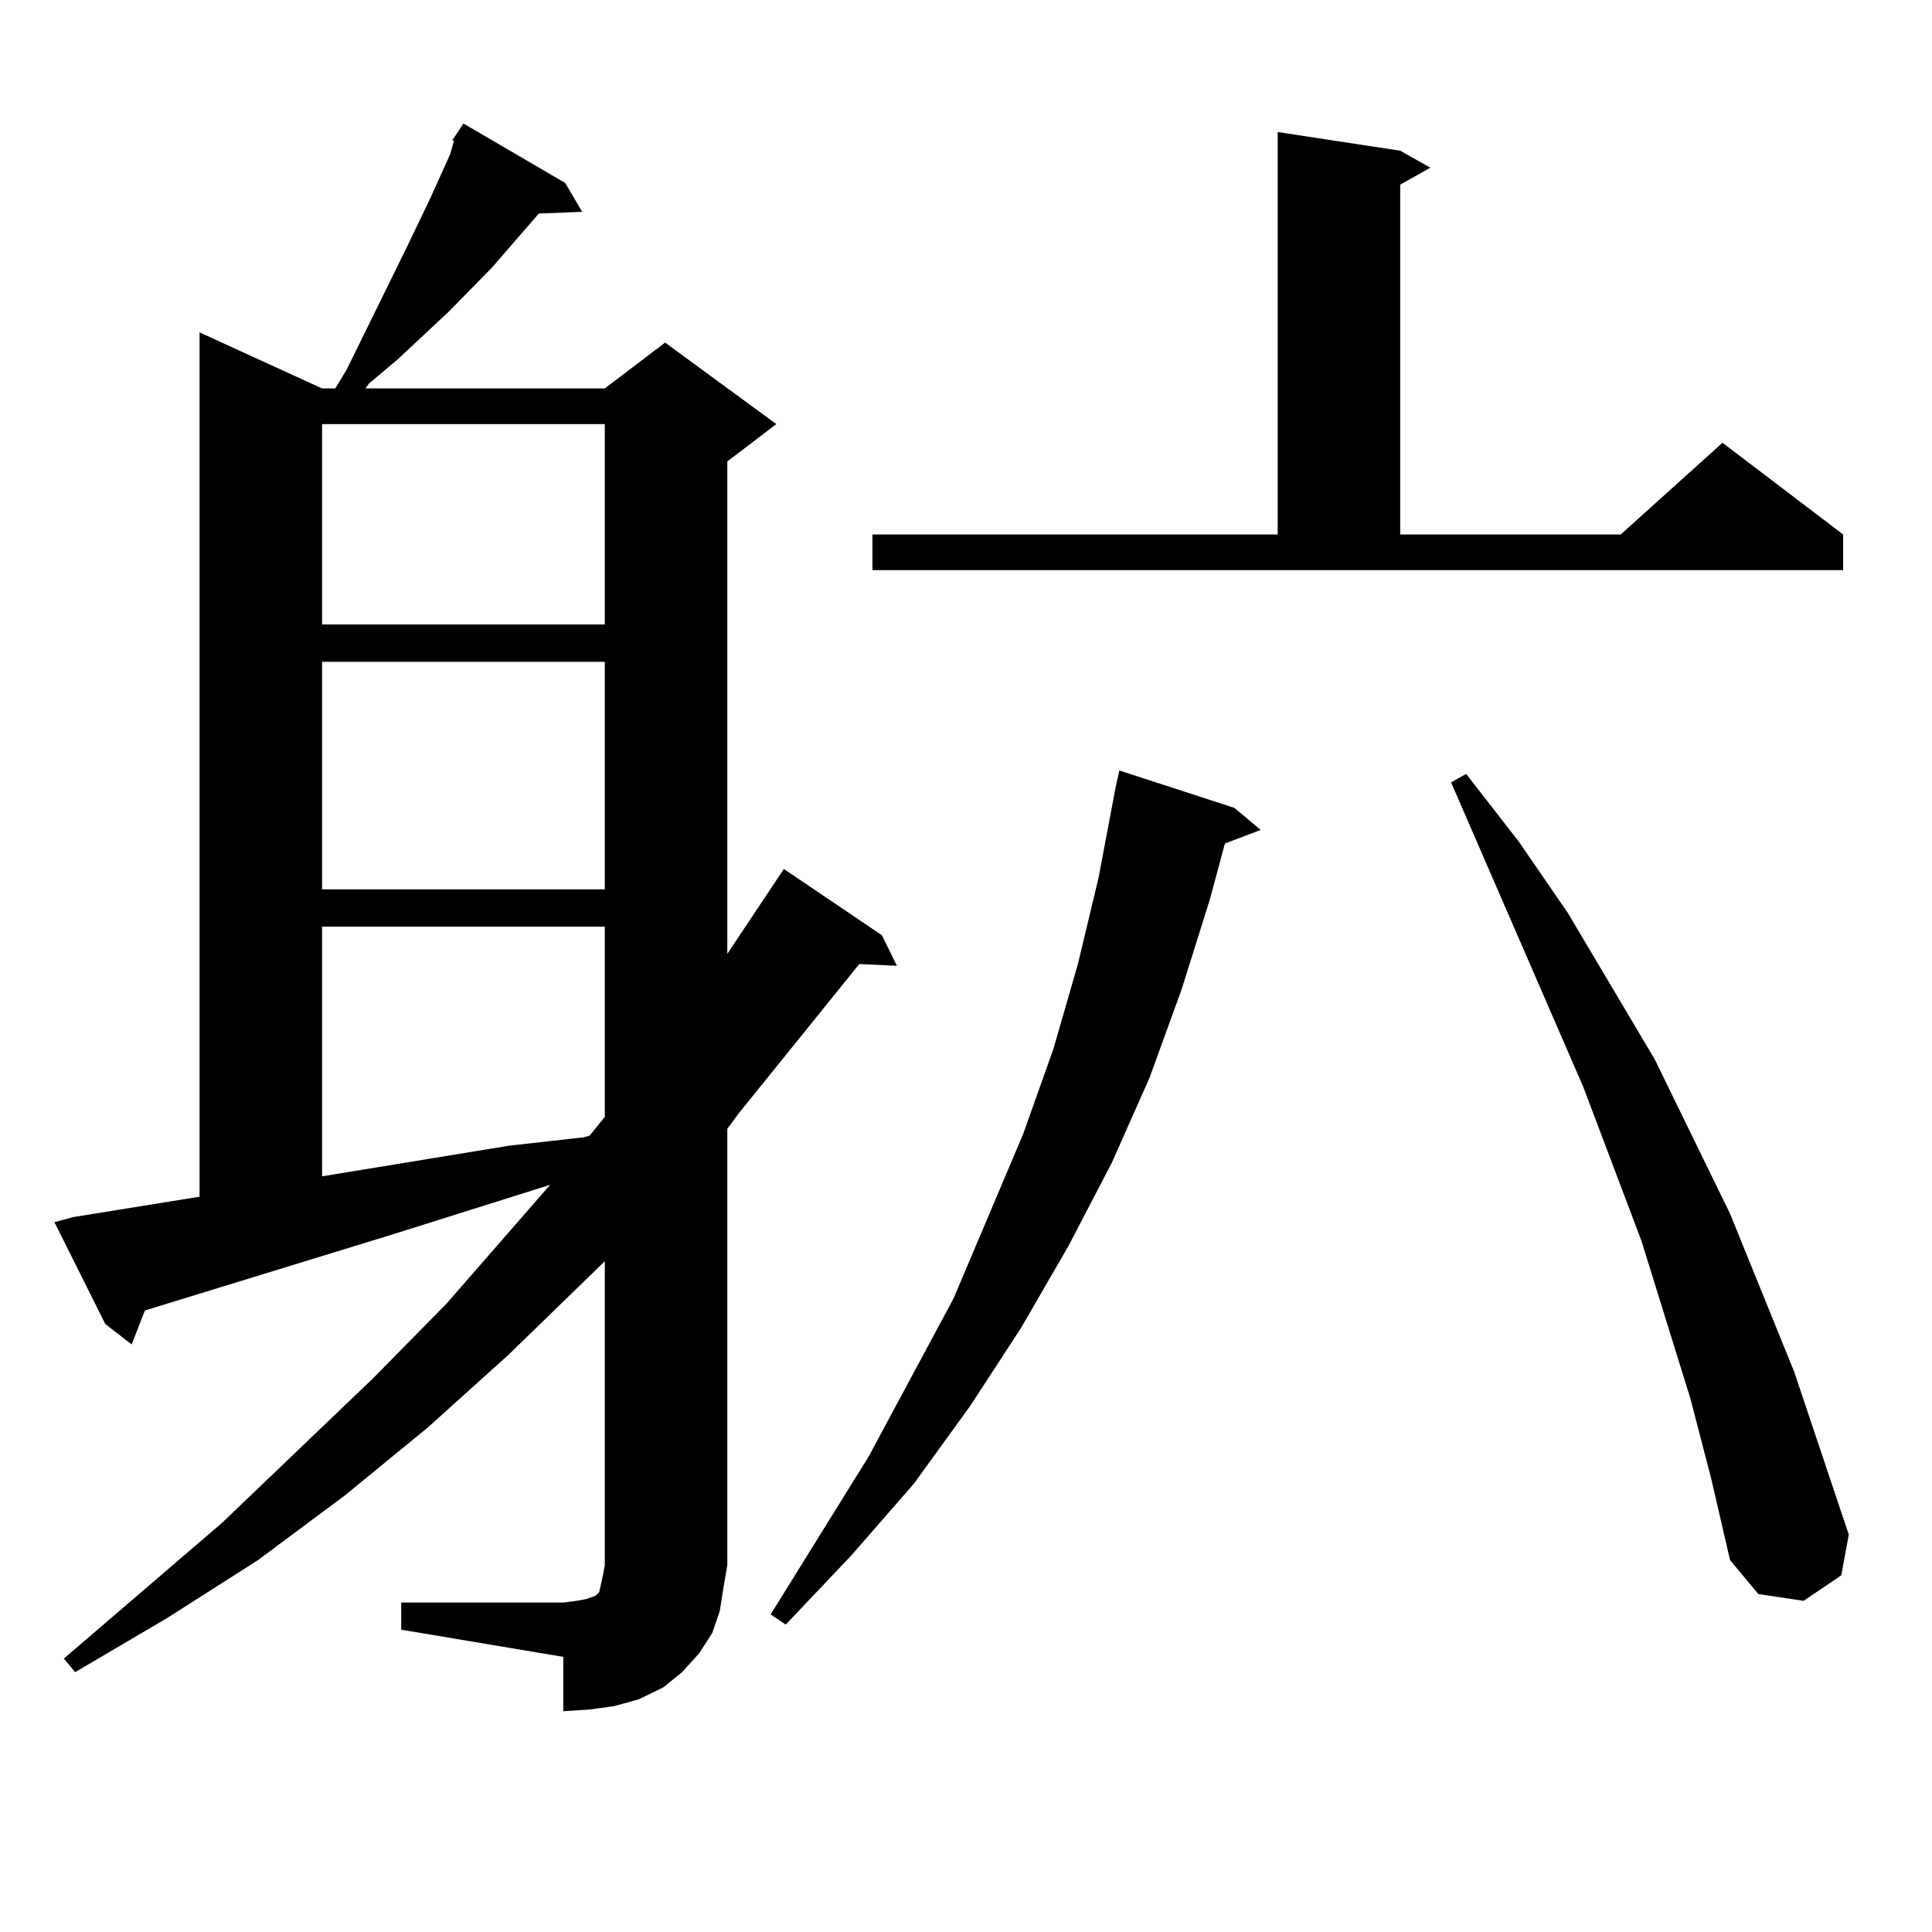 <?xml version="1.0" encoding="utf-8"?>
<!-- Generator: Adobe Illustrator 16.0.0, SVG Export Plug-In . SVG Version: 6.00 Build 0)  -->
<!DOCTYPE svg PUBLIC "-//W3C//DTD SVG 1.1//EN" "http://www.w3.org/Graphics/SVG/1.1/DTD/svg11.dtd">
<svg version="1.1" id="图层_1" xmlns="http://www.w3.org/2000/svg" xmlns:xlink="http://www.w3.org/1999/xlink" x="0px" y="0px"
	 width="1000px" height="1000px" viewBox="0 0 1000 1000" enable-background="new 0 0 1000 1000" xml:space="preserve">
<path d="M207.678,829.469h83.9l6.829-0.879l4.878-0.879l4.878-1.758l1.951-1.758l0.976-4.395l0.976-4.395l0.976-5.273V652.809
	l-49.755,48.34l-41.95,37.793l-42.926,35.156l-44.877,33.398l-46.828,29.883l-47.804,28.125l-5.854-7.031l81.949-70.313
	l78.047-74.707l38.048-38.672l53.657-61.523l-80.974,25.488L74.998,678.297l-6.829,17.578l-13.658-10.547L28.17,632.594l9.756-2.637
	l65.364-10.547V172.047l63.413,29.004h6.829l5.854-9.668l30.243-61.523l12.683-26.367l10.731-23.73l1.951-7.031h-0.976l5.854-8.789
	l52.682,30.762l8.78,14.941l-22.438,0.879l-24.39,28.125L232.067,161.5l-26.341,24.609l-14.634,12.305l-1.951,2.637h123.899
	l31.219-23.73l57.56,42.188l-25.365,19.336v254.883l26.341-39.551l2.927-4.395l50.73,34.277l7.805,15.82L444.745,499l-62.438,77.344
	l-5.854,7.91v225.879l-1.951,11.426l-1.951,12.305l-3.902,11.426l-6.829,10.547l-8.78,9.668l-9.756,7.91l-12.683,6.152
	l-12.683,3.516l-12.683,1.758l-13.658,0.879v-28.125l-83.9-14.063V829.469z M166.703,219.508v103.711h146.338V219.508H166.703z
	 M166.703,342.555v117.773h146.338V342.555H166.703z M166.703,479.664v129.199l96.583-15.82l39.023-4.395l2.927-0.879l7.805-9.668
	v-98.438H166.703z M638.887,418.141l13.658,11.426l-18.536,7.031l-7.805,29.004l-14.634,46.582l-16.585,45.703l-19.512,43.945
	l-22.438,43.066l-24.39,42.188l-26.341,40.43l-29.268,40.43l-32.194,36.914l-34.146,36.035l-7.805-5.273l50.73-81.738l43.901-81.738
	l36.097-85.254l15.609-43.945L557.913,499l10.731-44.824l8.78-46.582l1.951-8.789L638.887,418.141z M451.574,276.637h209.751V68.336
	l63.413,9.668l15.609,8.789l-15.609,8.789v181.055h114.144l52.682-47.461l62.438,47.461v18.457H451.574V276.637z M874.979,724
	l-25.365-81.738l-30.243-79.98l-68.291-157.324l7.805-4.395l27.316,35.156l25.365,36.914l44.877,75.586l39.023,79.98l33.17,81.738
	l28.292,84.375l-3.902,21.094l-19.512,13.184l-23.414-3.516l-14.634-17.578l-9.756-42.188L874.979,724z"/>
</svg>

